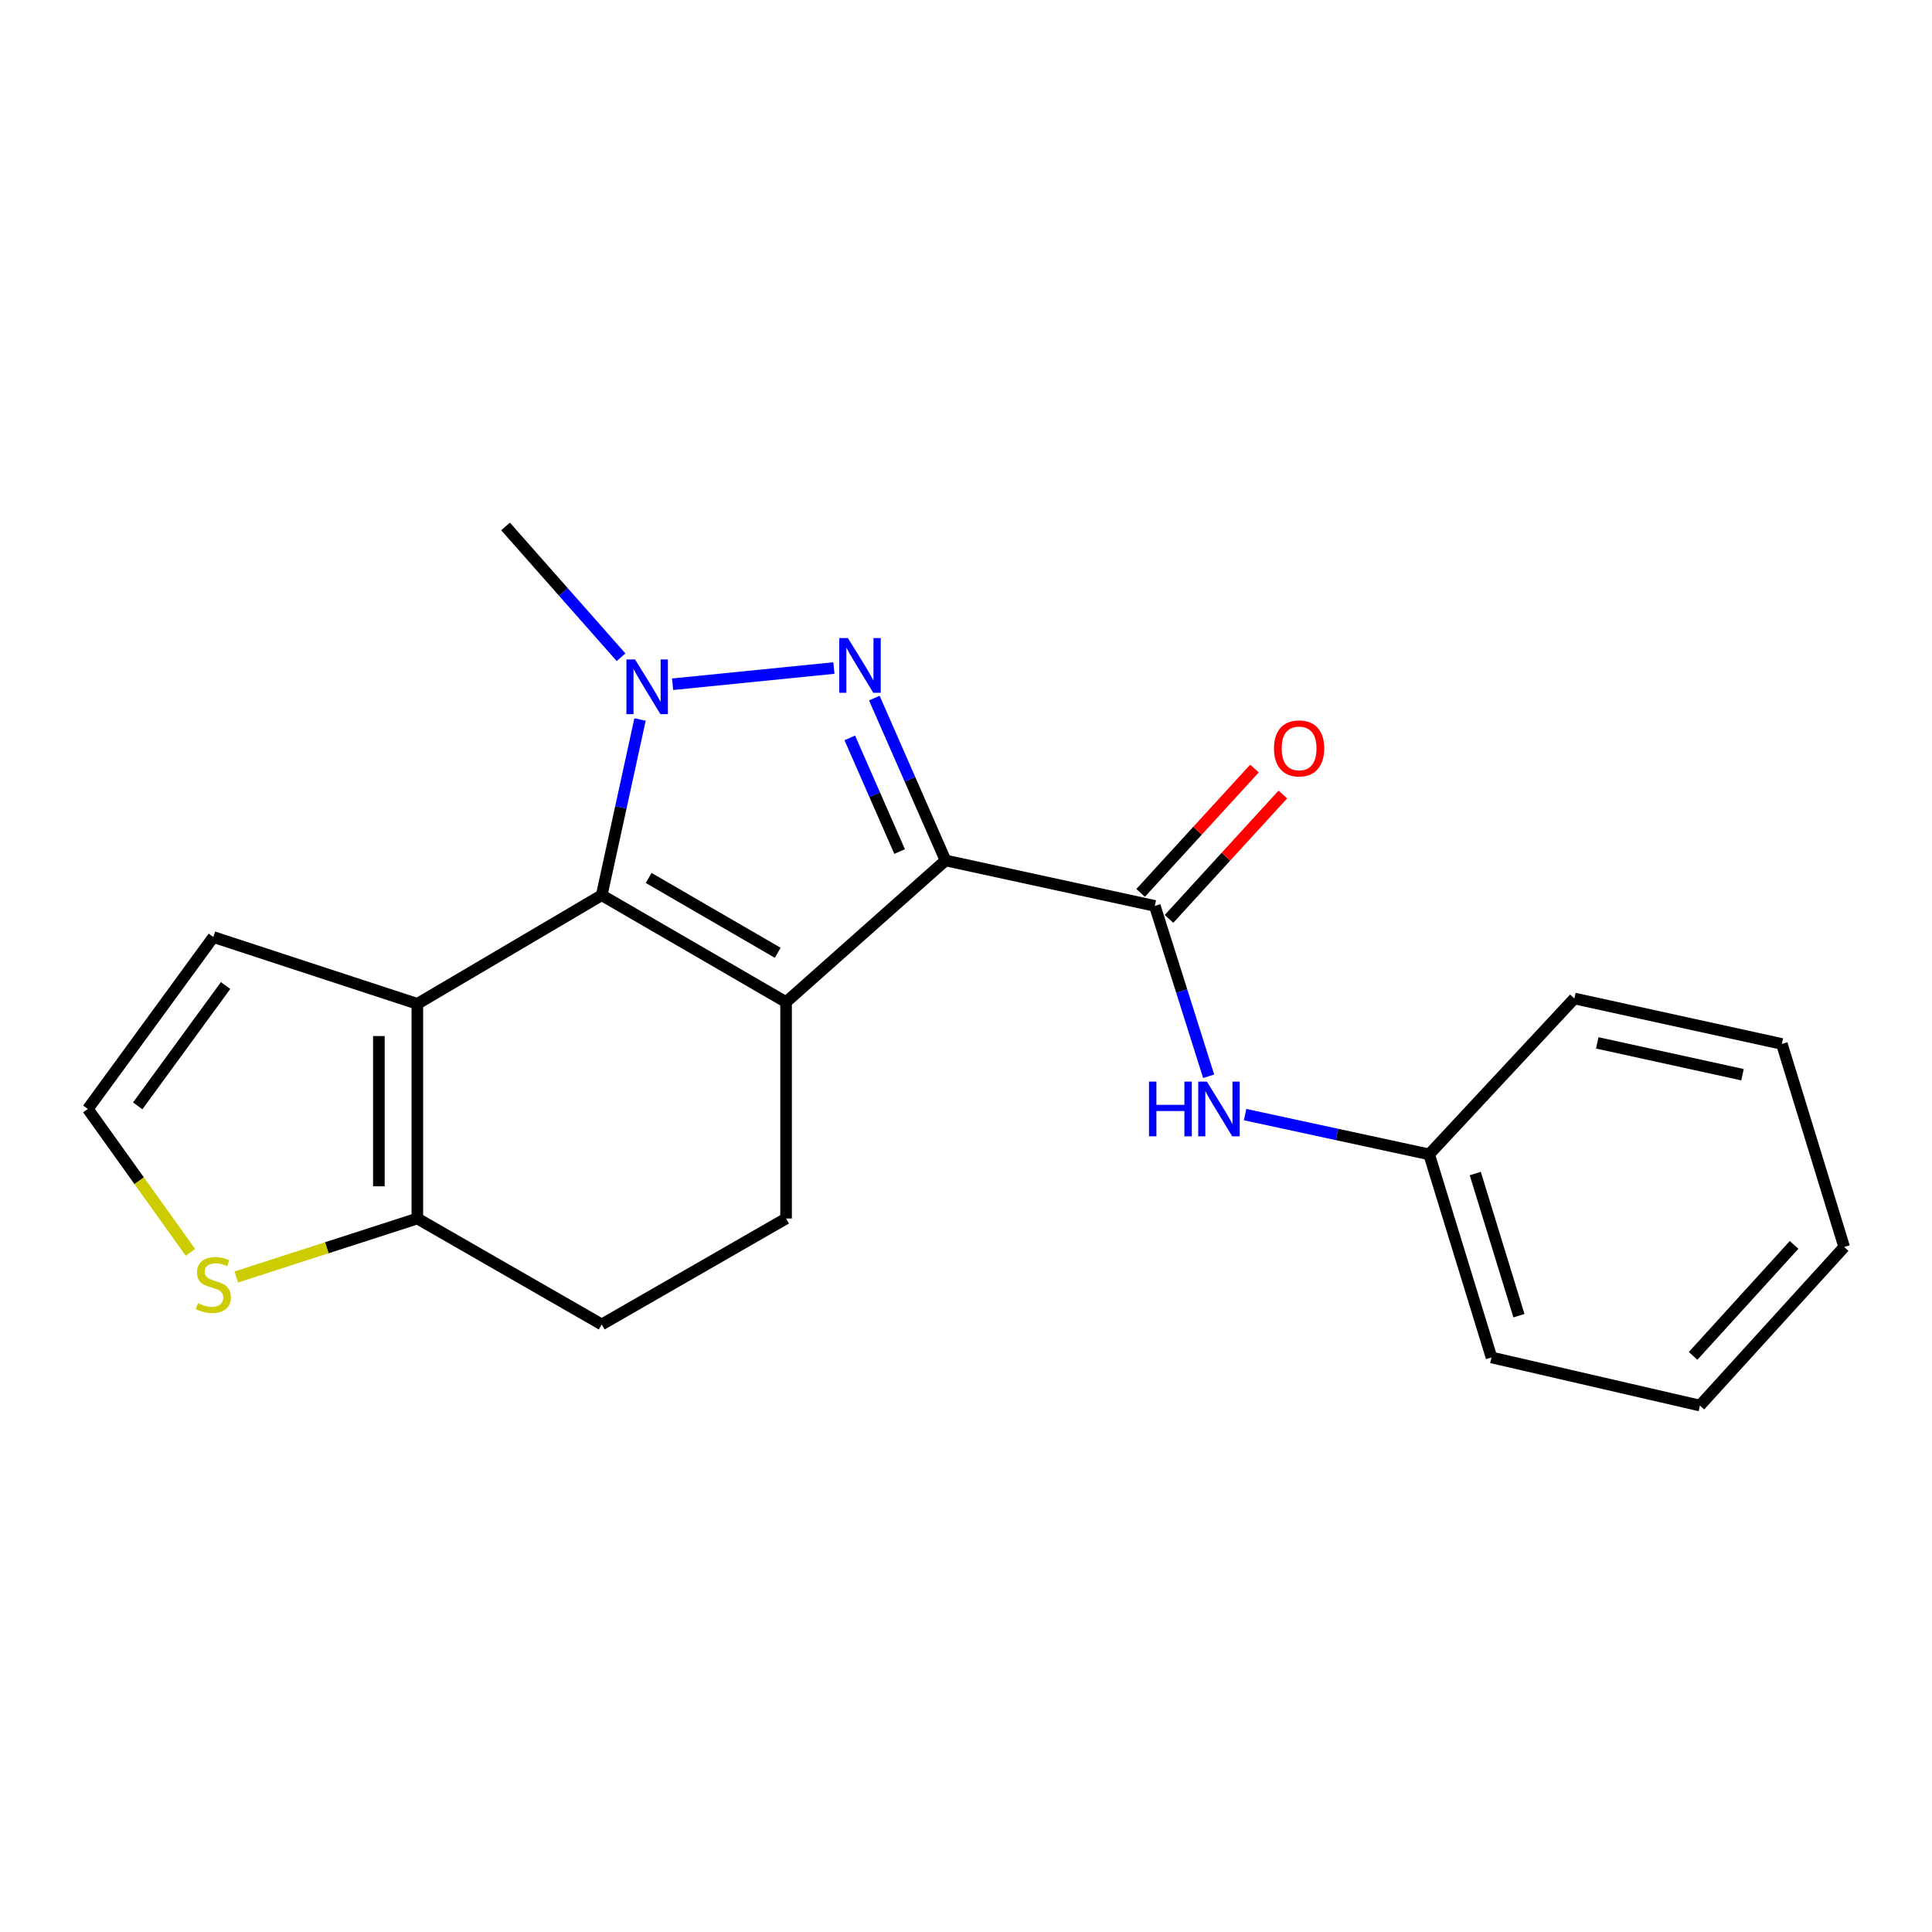 <?xml version='1.0' encoding='iso-8859-1'?>
<svg version='1.1' baseProfile='full'
              xmlns='http://www.w3.org/2000/svg'
                      xmlns:rdkit='http://www.rdkit.org/xml'
                      xmlns:xlink='http://www.w3.org/1999/xlink'
                  xml:space='preserve'
width='1000px' height='1000px' viewBox='0 0 1000 1000'>
<!-- END OF HEADER -->
<rect style='opacity:1.0;fill:#FFFFFF;stroke:none' width='1000' height='1000' x='0' y='0'> </rect>
<path class='bond-0' d='M 489.403,445.365 L 406.87,518.684' style='fill:none;fill-rule:evenodd;stroke:#000000;stroke-width:6px;stroke-linecap:butt;stroke-linejoin:miter;stroke-opacity:1' />
<path class='bond-2' d='M 489.403,445.365 L 470.977,403.348' style='fill:none;fill-rule:evenodd;stroke:#000000;stroke-width:6px;stroke-linecap:butt;stroke-linejoin:miter;stroke-opacity:1' />
<path class='bond-2' d='M 470.977,403.348 L 452.551,361.33' style='fill:none;fill-rule:evenodd;stroke:#0000FF;stroke-width:6px;stroke-linecap:butt;stroke-linejoin:miter;stroke-opacity:1' />
<path class='bond-2' d='M 465.64,440.756 L 452.742,411.344' style='fill:none;fill-rule:evenodd;stroke:#000000;stroke-width:6px;stroke-linecap:butt;stroke-linejoin:miter;stroke-opacity:1' />
<path class='bond-2' d='M 452.742,411.344 L 439.844,381.932' style='fill:none;fill-rule:evenodd;stroke:#0000FF;stroke-width:6px;stroke-linecap:butt;stroke-linejoin:miter;stroke-opacity:1' />
<path class='bond-5' d='M 489.403,445.365 L 597.732,468.894' style='fill:none;fill-rule:evenodd;stroke:#000000;stroke-width:6px;stroke-linecap:butt;stroke-linejoin:miter;stroke-opacity:1' />
<path class='bond-1' d='M 406.87,518.684 L 311.45,463.352' style='fill:none;fill-rule:evenodd;stroke:#000000;stroke-width:6px;stroke-linecap:butt;stroke-linejoin:miter;stroke-opacity:1' />
<path class='bond-1' d='M 402.545,493.159 L 335.751,454.427' style='fill:none;fill-rule:evenodd;stroke:#000000;stroke-width:6px;stroke-linecap:butt;stroke-linejoin:miter;stroke-opacity:1' />
<path class='bond-7' d='M 406.87,518.684 L 406.87,630.697' style='fill:none;fill-rule:evenodd;stroke:#000000;stroke-width:6px;stroke-linecap:butt;stroke-linejoin:miter;stroke-opacity:1' />
<path class='bond-4' d='M 311.45,463.352 L 216.018,519.591' style='fill:none;fill-rule:evenodd;stroke:#000000;stroke-width:6px;stroke-linecap:butt;stroke-linejoin:miter;stroke-opacity:1' />
<path class='bond-21' d='M 311.45,463.352 L 321.364,417.879' style='fill:none;fill-rule:evenodd;stroke:#000000;stroke-width:6px;stroke-linecap:butt;stroke-linejoin:miter;stroke-opacity:1' />
<path class='bond-21' d='M 321.364,417.879 L 331.278,372.407' style='fill:none;fill-rule:evenodd;stroke:#0000FF;stroke-width:6px;stroke-linecap:butt;stroke-linejoin:miter;stroke-opacity:1' />
<path class='bond-3' d='M 431.625,345.772 L 348.136,354.163' style='fill:none;fill-rule:evenodd;stroke:#0000FF;stroke-width:6px;stroke-linecap:butt;stroke-linejoin:miter;stroke-opacity:1' />
<path class='bond-14' d='M 321.459,340.191 L 291.565,306.34' style='fill:none;fill-rule:evenodd;stroke:#0000FF;stroke-width:6px;stroke-linecap:butt;stroke-linejoin:miter;stroke-opacity:1' />
<path class='bond-14' d='M 291.565,306.34 L 261.671,272.489' style='fill:none;fill-rule:evenodd;stroke:#000000;stroke-width:6px;stroke-linecap:butt;stroke-linejoin:miter;stroke-opacity:1' />
<path class='bond-10' d='M 216.018,519.591 L 110.432,485.011' style='fill:none;fill-rule:evenodd;stroke:#000000;stroke-width:6px;stroke-linecap:butt;stroke-linejoin:miter;stroke-opacity:1' />
<path class='bond-22' d='M 216.018,519.591 L 216.018,630.697' style='fill:none;fill-rule:evenodd;stroke:#000000;stroke-width:6px;stroke-linecap:butt;stroke-linejoin:miter;stroke-opacity:1' />
<path class='bond-22' d='M 196.107,536.257 L 196.107,614.031' style='fill:none;fill-rule:evenodd;stroke:#000000;stroke-width:6px;stroke-linecap:butt;stroke-linejoin:miter;stroke-opacity:1' />
<path class='bond-8' d='M 597.732,468.894 L 611.664,512.986' style='fill:none;fill-rule:evenodd;stroke:#000000;stroke-width:6px;stroke-linecap:butt;stroke-linejoin:miter;stroke-opacity:1' />
<path class='bond-8' d='M 611.664,512.986 L 625.595,557.078' style='fill:none;fill-rule:evenodd;stroke:#0000FF;stroke-width:6px;stroke-linecap:butt;stroke-linejoin:miter;stroke-opacity:1' />
<path class='bond-12' d='M 605.077,475.615 L 634.533,443.427' style='fill:none;fill-rule:evenodd;stroke:#000000;stroke-width:6px;stroke-linecap:butt;stroke-linejoin:miter;stroke-opacity:1' />
<path class='bond-12' d='M 634.533,443.427 L 663.99,411.239' style='fill:none;fill-rule:evenodd;stroke:#FF0000;stroke-width:6px;stroke-linecap:butt;stroke-linejoin:miter;stroke-opacity:1' />
<path class='bond-12' d='M 590.388,462.173 L 619.844,429.984' style='fill:none;fill-rule:evenodd;stroke:#000000;stroke-width:6px;stroke-linecap:butt;stroke-linejoin:miter;stroke-opacity:1' />
<path class='bond-12' d='M 619.844,429.984 L 649.301,397.796' style='fill:none;fill-rule:evenodd;stroke:#FF0000;stroke-width:6px;stroke-linecap:butt;stroke-linejoin:miter;stroke-opacity:1' />
<path class='bond-6' d='M 216.018,630.697 L 311.45,685.542' style='fill:none;fill-rule:evenodd;stroke:#000000;stroke-width:6px;stroke-linecap:butt;stroke-linejoin:miter;stroke-opacity:1' />
<path class='bond-9' d='M 216.018,630.697 L 169.152,645.834' style='fill:none;fill-rule:evenodd;stroke:#000000;stroke-width:6px;stroke-linecap:butt;stroke-linejoin:miter;stroke-opacity:1' />
<path class='bond-9' d='M 169.152,645.834 L 122.286,660.972' style='fill:none;fill-rule:evenodd;stroke:#CCCC00;stroke-width:6px;stroke-linecap:butt;stroke-linejoin:miter;stroke-opacity:1' />
<path class='bond-13' d='M 406.87,630.697 L 311.45,685.542' style='fill:none;fill-rule:evenodd;stroke:#000000;stroke-width:6px;stroke-linecap:butt;stroke-linejoin:miter;stroke-opacity:1' />
<path class='bond-15' d='M 644.462,576.915 L 692.093,587.207' style='fill:none;fill-rule:evenodd;stroke:#0000FF;stroke-width:6px;stroke-linecap:butt;stroke-linejoin:miter;stroke-opacity:1' />
<path class='bond-15' d='M 692.093,587.207 L 739.723,597.5' style='fill:none;fill-rule:evenodd;stroke:#000000;stroke-width:6px;stroke-linecap:butt;stroke-linejoin:miter;stroke-opacity:1' />
<path class='bond-23' d='M 98.561,648.21 L 72.008,611.102' style='fill:none;fill-rule:evenodd;stroke:#CCCC00;stroke-width:6px;stroke-linecap:butt;stroke-linejoin:miter;stroke-opacity:1' />
<path class='bond-23' d='M 72.008,611.102 L 45.455,573.993' style='fill:none;fill-rule:evenodd;stroke:#000000;stroke-width:6px;stroke-linecap:butt;stroke-linejoin:miter;stroke-opacity:1' />
<path class='bond-11' d='M 110.432,485.011 L 45.455,573.993' style='fill:none;fill-rule:evenodd;stroke:#000000;stroke-width:6px;stroke-linecap:butt;stroke-linejoin:miter;stroke-opacity:1' />
<path class='bond-11' d='M 116.766,510.101 L 71.282,572.388' style='fill:none;fill-rule:evenodd;stroke:#000000;stroke-width:6px;stroke-linecap:butt;stroke-linejoin:miter;stroke-opacity:1' />
<path class='bond-16' d='M 739.723,597.5 L 772.002,702.61' style='fill:none;fill-rule:evenodd;stroke:#000000;stroke-width:6px;stroke-linecap:butt;stroke-linejoin:miter;stroke-opacity:1' />
<path class='bond-16' d='M 763.599,607.421 L 786.194,680.998' style='fill:none;fill-rule:evenodd;stroke:#000000;stroke-width:6px;stroke-linecap:butt;stroke-linejoin:miter;stroke-opacity:1' />
<path class='bond-17' d='M 739.723,597.5 L 814.878,516.814' style='fill:none;fill-rule:evenodd;stroke:#000000;stroke-width:6px;stroke-linecap:butt;stroke-linejoin:miter;stroke-opacity:1' />
<path class='bond-18' d='M 772.002,702.61 L 879.877,727.511' style='fill:none;fill-rule:evenodd;stroke:#000000;stroke-width:6px;stroke-linecap:butt;stroke-linejoin:miter;stroke-opacity:1' />
<path class='bond-19' d='M 814.878,516.814 L 922.289,540.343' style='fill:none;fill-rule:evenodd;stroke:#000000;stroke-width:6px;stroke-linecap:butt;stroke-linejoin:miter;stroke-opacity:1' />
<path class='bond-19' d='M 826.729,539.794 L 901.917,556.264' style='fill:none;fill-rule:evenodd;stroke:#000000;stroke-width:6px;stroke-linecap:butt;stroke-linejoin:miter;stroke-opacity:1' />
<path class='bond-24' d='M 879.877,727.511 L 954.545,645.442' style='fill:none;fill-rule:evenodd;stroke:#000000;stroke-width:6px;stroke-linecap:butt;stroke-linejoin:miter;stroke-opacity:1' />
<path class='bond-24' d='M 876.35,701.8 L 928.617,644.353' style='fill:none;fill-rule:evenodd;stroke:#000000;stroke-width:6px;stroke-linecap:butt;stroke-linejoin:miter;stroke-opacity:1' />
<path class='bond-20' d='M 922.289,540.343 L 954.545,645.442' style='fill:none;fill-rule:evenodd;stroke:#000000;stroke-width:6px;stroke-linecap:butt;stroke-linejoin:miter;stroke-opacity:1' />
<path  class='atom-3' d='M 438.873 330.254
L 448.153 345.254
Q 449.073 346.734, 450.553 349.414
Q 452.033 352.094, 452.113 352.254
L 452.113 330.254
L 455.873 330.254
L 455.873 358.574
L 451.993 358.574
L 442.033 342.174
Q 440.873 340.254, 439.633 338.054
Q 438.433 335.854, 438.073 335.174
L 438.073 358.574
L 434.393 358.574
L 434.393 330.254
L 438.873 330.254
' fill='#0000FF'/>
<path  class='atom-4' d='M 328.707 341.327
L 337.987 356.327
Q 338.907 357.807, 340.387 360.487
Q 341.867 363.167, 341.947 363.327
L 341.947 341.327
L 345.707 341.327
L 345.707 369.647
L 341.827 369.647
L 331.867 353.247
Q 330.707 351.327, 329.467 349.127
Q 328.267 346.927, 327.907 346.247
L 327.907 369.647
L 324.227 369.647
L 324.227 341.327
L 328.707 341.327
' fill='#0000FF'/>
<path  class='atom-9' d='M 594.72 559.833
L 598.56 559.833
L 598.56 571.873
L 613.04 571.873
L 613.04 559.833
L 616.88 559.833
L 616.88 588.153
L 613.04 588.153
L 613.04 575.073
L 598.56 575.073
L 598.56 588.153
L 594.72 588.153
L 594.72 559.833
' fill='#0000FF'/>
<path  class='atom-9' d='M 624.68 559.833
L 633.96 574.833
Q 634.88 576.313, 636.36 578.993
Q 637.84 581.673, 637.92 581.833
L 637.92 559.833
L 641.68 559.833
L 641.68 588.153
L 637.8 588.153
L 627.84 571.753
Q 626.68 569.833, 625.44 567.633
Q 624.24 565.433, 623.88 564.753
L 623.88 588.153
L 620.2 588.153
L 620.2 559.833
L 624.68 559.833
' fill='#0000FF'/>
<path  class='atom-10' d='M 102.432 674.521
Q 102.752 674.641, 104.072 675.201
Q 105.392 675.761, 106.832 676.121
Q 108.312 676.441, 109.752 676.441
Q 112.432 676.441, 113.992 675.161
Q 115.552 673.841, 115.552 671.561
Q 115.552 670.001, 114.752 669.041
Q 113.992 668.081, 112.792 667.561
Q 111.592 667.041, 109.592 666.441
Q 107.072 665.681, 105.552 664.961
Q 104.072 664.241, 102.992 662.721
Q 101.952 661.201, 101.952 658.641
Q 101.952 655.081, 104.352 652.881
Q 106.792 650.681, 111.592 650.681
Q 114.872 650.681, 118.592 652.241
L 117.672 655.321
Q 114.272 653.921, 111.712 653.921
Q 108.952 653.921, 107.432 655.081
Q 105.912 656.201, 105.952 658.161
Q 105.952 659.681, 106.712 660.601
Q 107.512 661.521, 108.632 662.041
Q 109.792 662.561, 111.712 663.161
Q 114.272 663.961, 115.792 664.761
Q 117.312 665.561, 118.392 667.201
Q 119.512 668.801, 119.512 671.561
Q 119.512 675.481, 116.872 677.601
Q 114.272 679.681, 109.912 679.681
Q 107.392 679.681, 105.472 679.121
Q 103.592 678.601, 101.352 677.681
L 102.432 674.521
' fill='#CCCC00'/>
<path  class='atom-13' d='M 659.411 387.37
Q 659.411 380.57, 662.771 376.77
Q 666.131 372.97, 672.411 372.97
Q 678.691 372.97, 682.051 376.77
Q 685.411 380.57, 685.411 387.37
Q 685.411 394.25, 682.011 398.17
Q 678.611 402.05, 672.411 402.05
Q 666.171 402.05, 662.771 398.17
Q 659.411 394.29, 659.411 387.37
M 672.411 398.85
Q 676.731 398.85, 679.051 395.97
Q 681.411 393.05, 681.411 387.37
Q 681.411 381.81, 679.051 379.01
Q 676.731 376.17, 672.411 376.17
Q 668.091 376.17, 665.731 378.97
Q 663.411 381.77, 663.411 387.37
Q 663.411 393.09, 665.731 395.97
Q 668.091 398.85, 672.411 398.85
' fill='#FF0000'/>
</svg>
